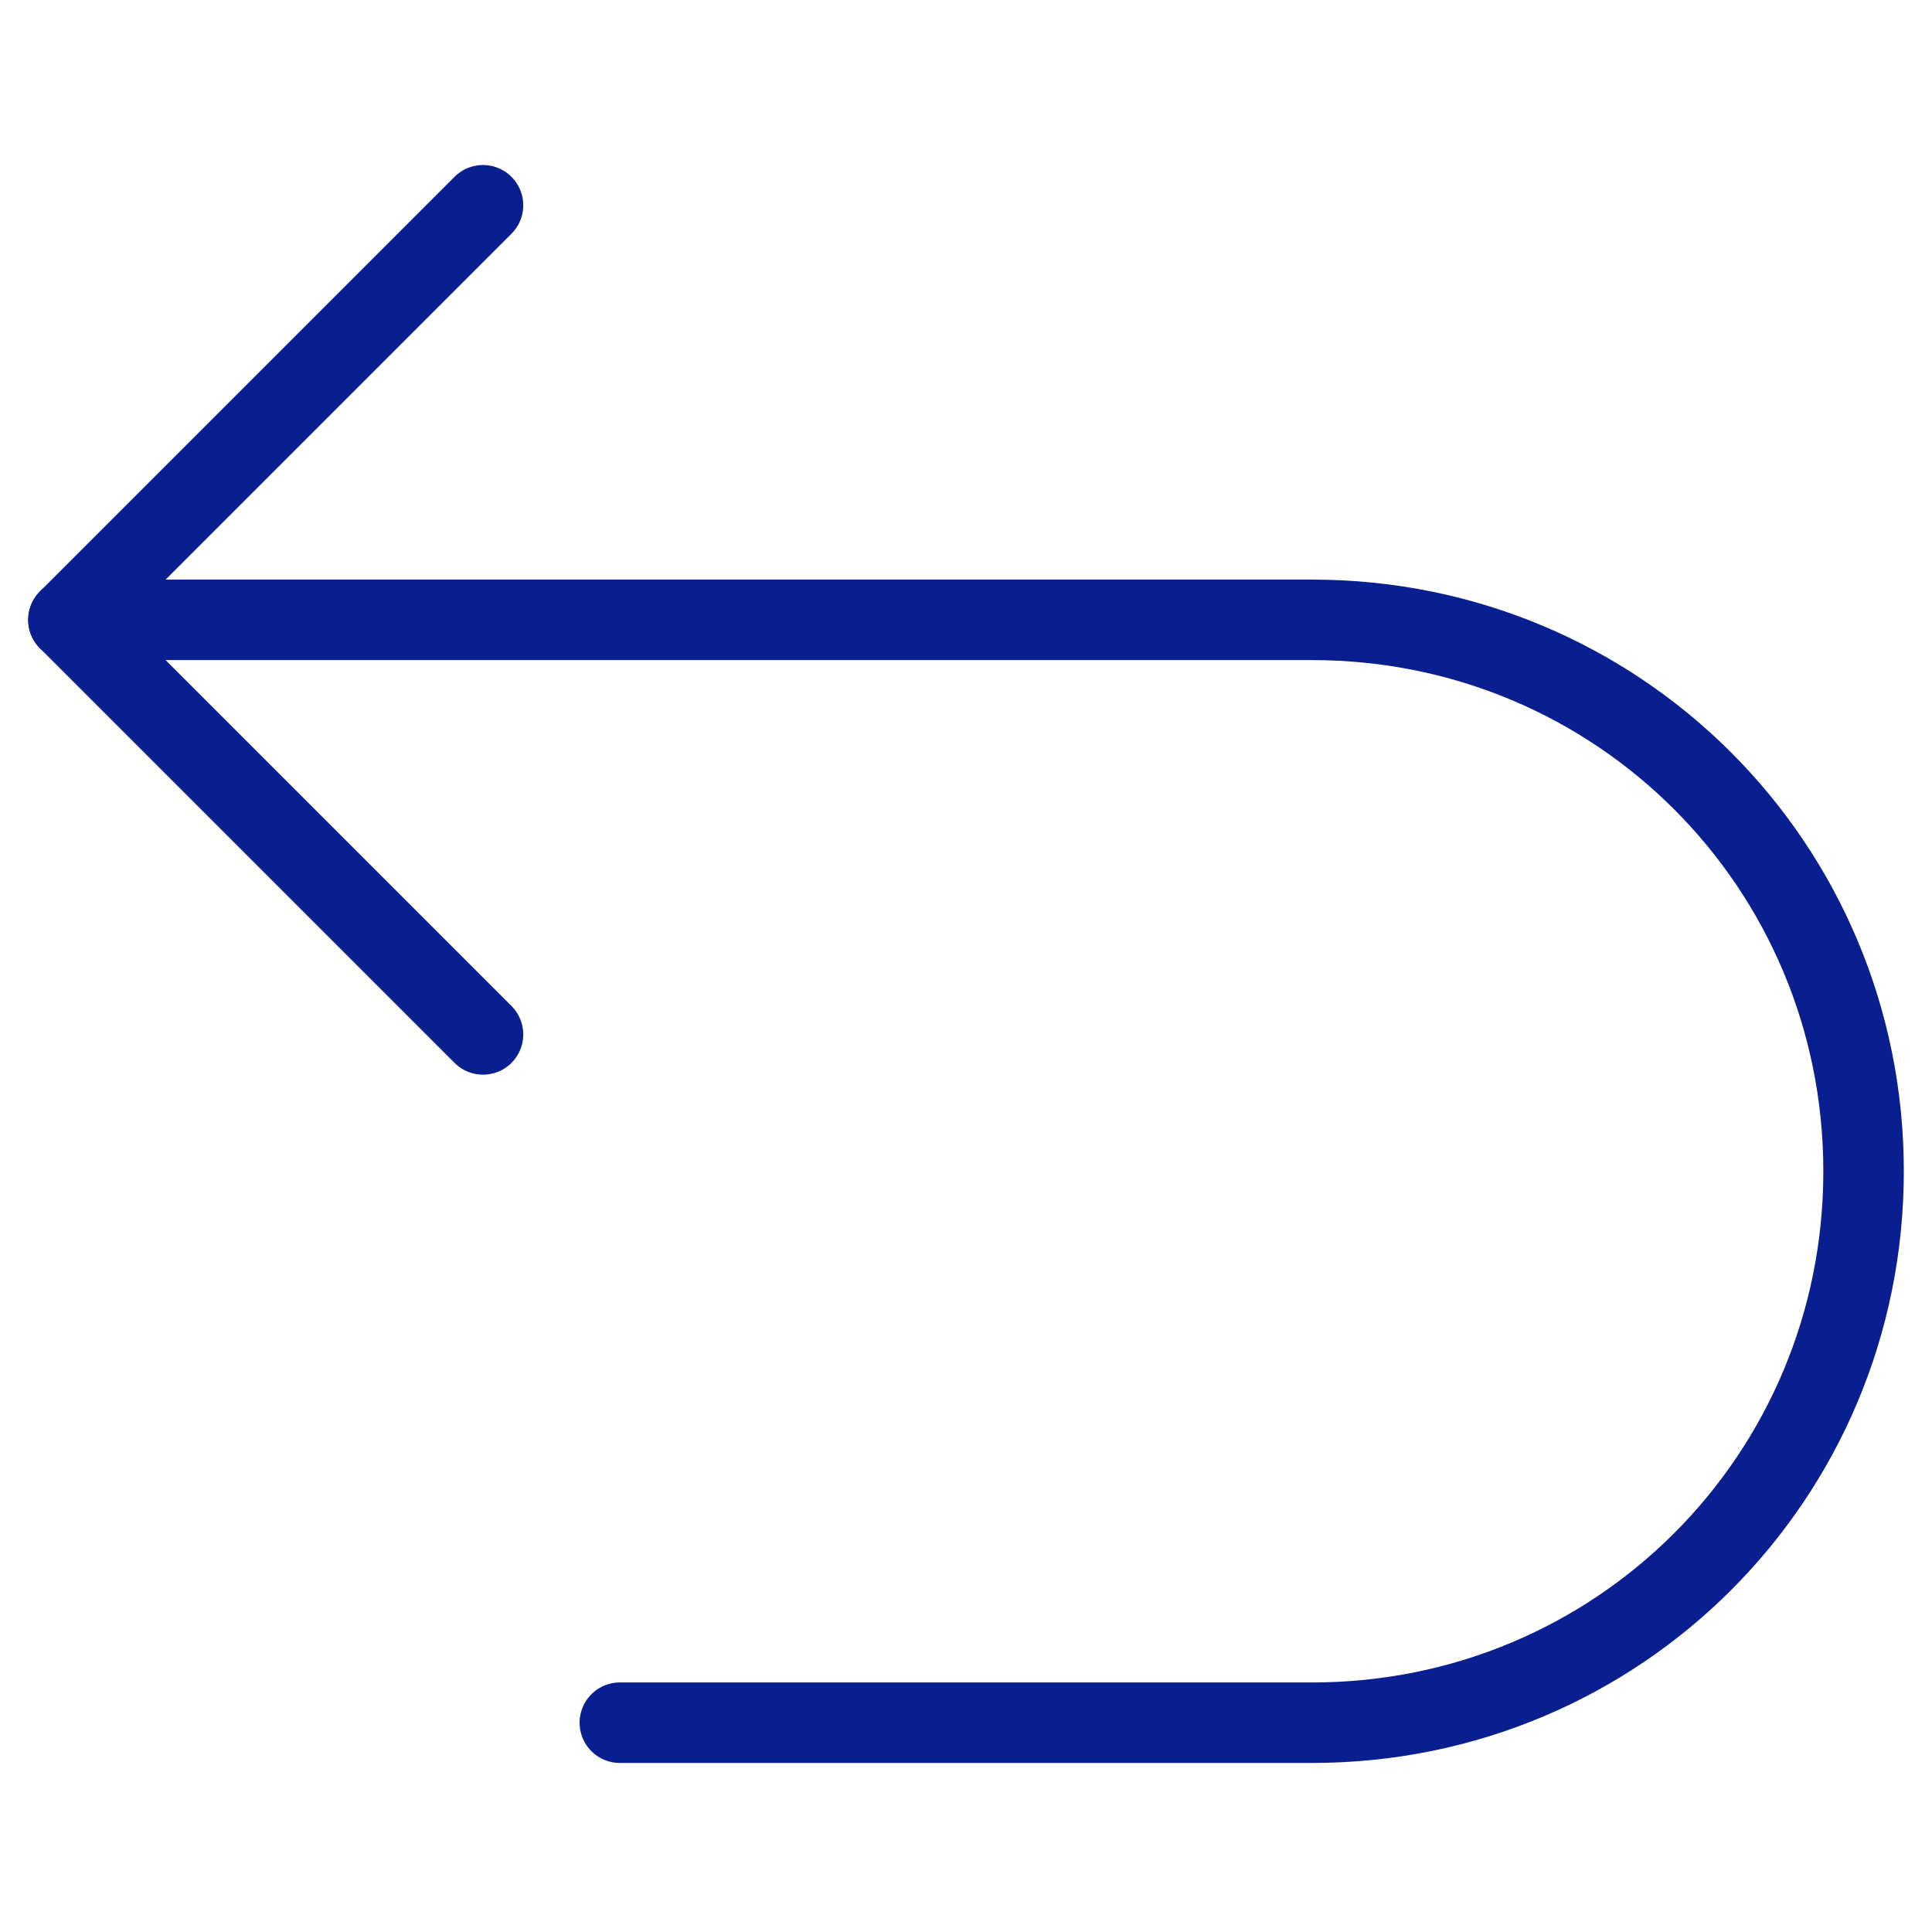 <?xml version="1.0" encoding="utf-8"?>
<!-- Generator: Adobe Illustrator 26.1.0, SVG Export Plug-In . SVG Version: 6.00 Build 0)  -->
<svg version="1.1" id="Calque_1" xmlns="http://www.w3.org/2000/svg" xmlns:xlink="http://www.w3.org/1999/xlink" x="0px" y="0px"
	 viewBox="0 0 48 48" style="enable-background:new 0 0 48 48;" xml:space="preserve">
<style type="text/css">
	.st0{fill:none;stroke:#0A1F8F;stroke-width:2;stroke-linecap:round;stroke-linejoin:round;stroke-miterlimit:13.714;}
</style>
<g>
	<polyline class="st0" points="12,5.1 1.7,15.4 12,25.7 	"/>
	<path class="st0" d="M1.7,15.4h30.9c7.6,0,13.7,6.1,13.7,13.7s-6.1,13.7-13.7,13.7H15.4"/>
</g>
</svg>
